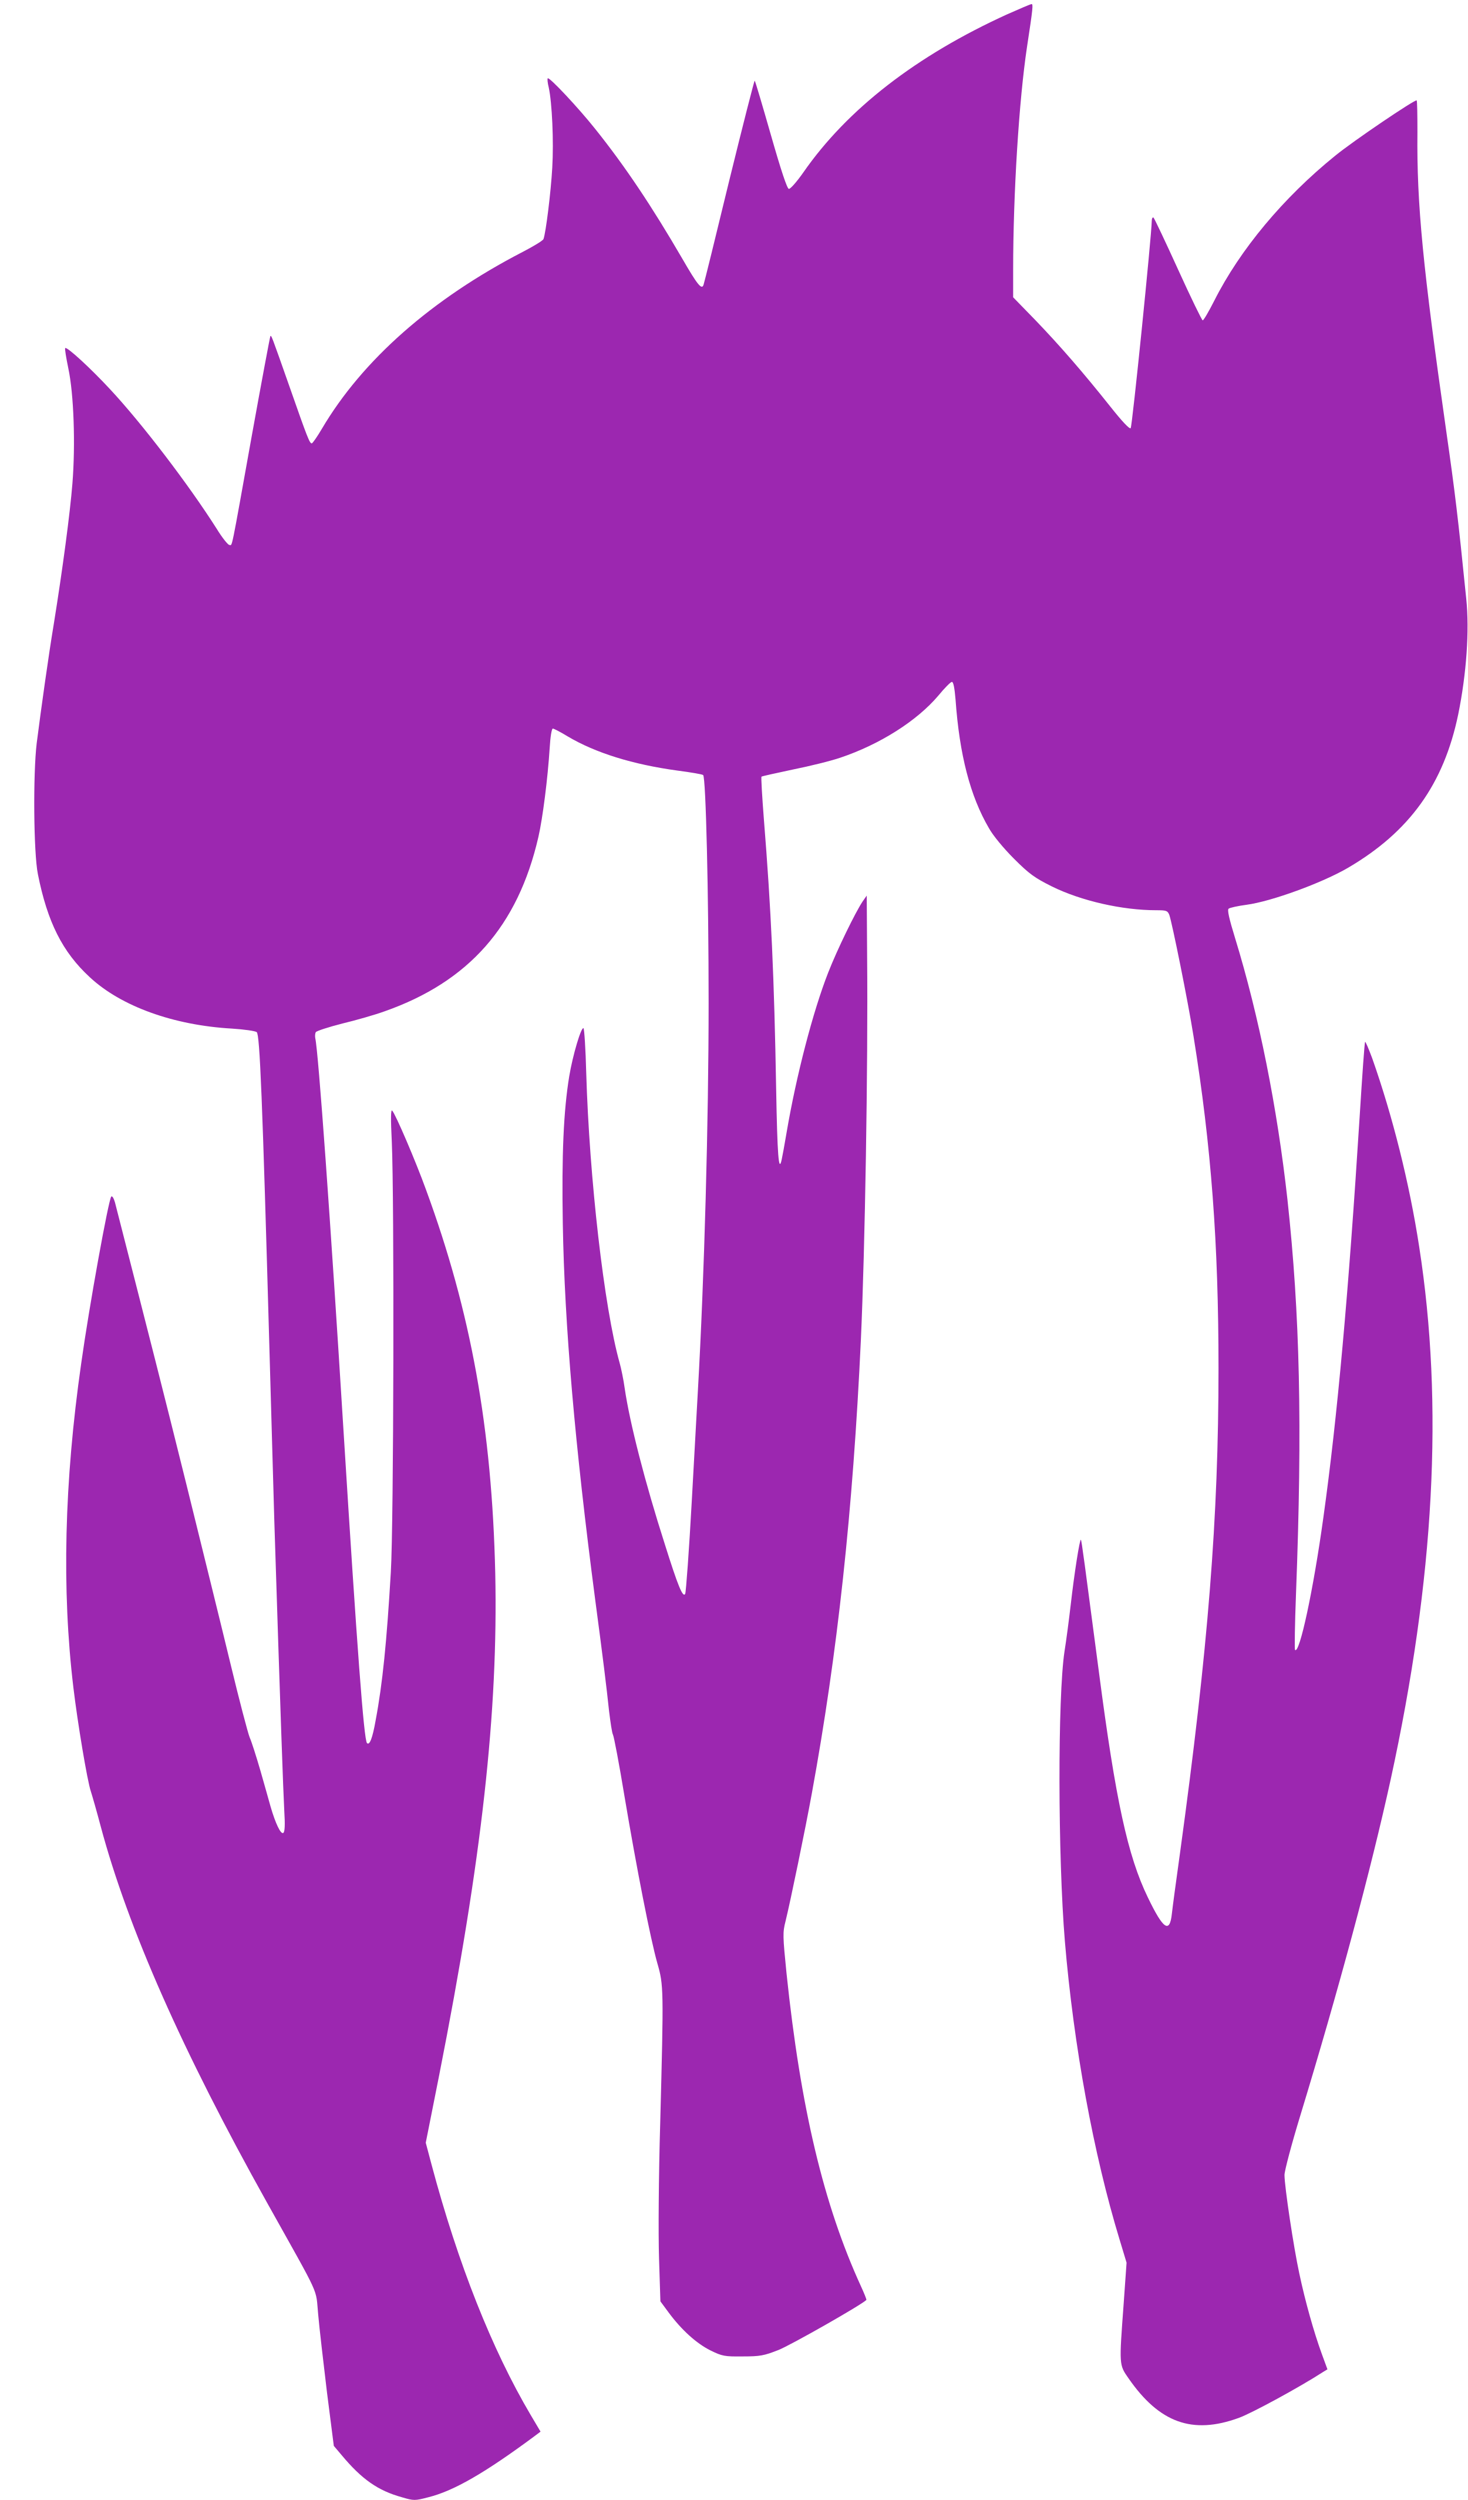 <?xml version="1.0" standalone="no"?>
<!DOCTYPE svg PUBLIC "-//W3C//DTD SVG 20010904//EN"
 "http://www.w3.org/TR/2001/REC-SVG-20010904/DTD/svg10.dtd">
<svg version="1.0" xmlns="http://www.w3.org/2000/svg"
 width="752pt" height="1280pt" viewBox="0 0 752 1280"
 preserveAspectRatio="xMidYMid meet">
<g transform="translate(0,1280) scale(0.1,-0.1)"
fill="#9c27b0" stroke="none">
<path d="M5160 12727 c-466 -212 -820 -486 -1045 -810 -33 -47 -66 -85 -74
-84 -9 1 -40 94 -92 276 -43 150 -80 276 -83 278 -2 2 -61 -229 -131 -514 -69
-285 -128 -524 -131 -531 -9 -28 -31 -1 -109 134 -156 268 -293 473 -446 664
-86 108 -235 267 -243 259 -3 -2 -1 -23 5 -47 17 -78 26 -274 18 -411 -7 -125
-33 -334 -45 -365 -3 -8 -51 -37 -107 -66 -466 -241 -821 -554 -1028 -905 -24
-41 -48 -75 -52 -75 -11 0 -22 28 -112 285 -97 276 -95 269 -100 264 -2 -3
-45 -232 -95 -509 -110 -613 -99 -560 -115 -560 -7 0 -37 37 -65 83 -143 225
-381 537 -545 713 -102 110 -222 220 -231 212 -3 -3 5 -50 16 -104 28 -130 37
-389 21 -589 -12 -151 -50 -438 -96 -723 -26 -156 -64 -427 -87 -607 -19 -158
-16 -560 6 -670 49 -246 126 -399 266 -528 160 -149 429 -246 728 -263 62 -4
119 -12 127 -18 16 -12 29 -336 65 -1616 11 -388 22 -784 25 -880 32 -1009 46
-1392 51 -1486 5 -79 3 -113 -5 -118 -13 -8 -40 49 -65 135 -8 30 -32 113 -52
184 -21 72 -45 148 -55 170 -9 22 -54 193 -99 380 -45 187 -147 599 -225 915
-119 479 -187 745 -366 1444 -6 21 -14 35 -19 30 -14 -15 -113 -561 -154 -854
-87 -607 -100 -1161 -40 -1660 21 -177 71 -477 89 -530 8 -25 31 -105 50 -177
140 -524 420 -1155 852 -1928 281 -503 249 -432 263 -575 6 -69 27 -248 45
-398 l35 -274 39 -46 c104 -125 187 -183 310 -217 61 -18 66 -18 135 0 129 32
288 123 543 312 l32 24 -51 86 c-198 335 -372 774 -507 1280 l-30 113 69 347
c219 1110 302 1859 287 2568 -17 741 -124 1337 -355 1965 -52 144 -157 389
-173 404 -7 8 -8 -40 -2 -159 13 -284 10 -1961 -5 -2205 -21 -356 -42 -568
-78 -759 -16 -91 -31 -128 -44 -115 -16 17 -51 487 -120 1594 -67 1082 -129
1946 -145 2015 -2 11 -1 25 3 31 4 6 65 26 136 44 71 17 168 45 215 62 433
152 684 437 789 893 22 96 48 299 58 458 3 53 10 97 16 97 5 0 40 -18 76 -40
143 -85 335 -144 562 -175 69 -9 128 -19 132 -23 14 -14 28 -608 28 -1167 0
-603 -22 -1405 -55 -1985 -3 -52 -17 -304 -31 -560 -14 -256 -30 -472 -34
-480 -12 -21 -37 40 -104 253 -102 318 -180 622 -206 800 -6 44 -18 102 -26
130 -79 281 -155 943 -171 1485 -3 122 -10 225 -14 228 -12 7 -55 -138 -73
-246 -29 -177 -39 -399 -33 -755 9 -522 62 -1131 166 -1925 41 -308 58 -447
71 -570 7 -57 15 -112 20 -121 5 -9 32 -151 59 -315 63 -374 133 -730 168
-854 33 -114 33 -129 15 -820 -8 -271 -10 -568 -6 -693 l7 -219 42 -57 c66
-89 142 -158 214 -194 61 -30 73 -32 166 -31 89 0 109 4 183 33 61 24 422 229
450 256 2 2 -11 34 -28 71 -191 417 -309 913 -381 1602 -19 190 -20 208 -5
266 24 97 102 474 135 656 131 716 210 1441 251 2321 21 461 37 1397 32 1959
l-2 315 -21 -30 c-37 -55 -131 -248 -176 -363 -79 -201 -164 -530 -213 -817
-11 -66 -23 -130 -26 -143 -15 -69 -22 25 -28 360 -10 574 -26 925 -63 1385
-9 117 -15 215 -12 217 2 2 74 18 159 36 85 17 195 44 245 61 202 68 392 188
502 318 32 39 63 70 69 70 8 1 14 -32 19 -91 20 -282 75 -494 171 -658 21 -38
76 -104 128 -156 79 -79 106 -98 196 -143 149 -73 358 -121 533 -121 52 0 58
-2 67 -24 14 -39 96 -444 124 -621 91 -564 128 -1060 128 -1700 0 -767 -53
-1432 -197 -2480 -20 -143 -39 -284 -42 -313 -11 -102 -44 -80 -123 84 -103
212 -165 498 -250 1149 -75 569 -89 678 -93 682 -6 5 -34 -174 -52 -332 -9
-77 -23 -185 -32 -240 -35 -233 -34 -1048 2 -1484 45 -535 147 -1090 280
-1526 l36 -119 -15 -212 c-23 -313 -24 -310 25 -380 158 -228 327 -289 564
-203 67 24 313 158 432 235 l23 14 -30 82 c-39 107 -84 266 -114 408 -29 133
-76 446 -76 505 0 21 36 157 80 301 197 646 363 1263 464 1724 224 1028 272
1918 146 2727 -50 326 -137 672 -241 966 -18 48 -34 86 -36 83 -3 -2 -15 -175
-28 -383 -57 -903 -114 -1538 -186 -2053 -51 -369 -122 -700 -145 -677 -3 3
-1 133 5 289 33 862 20 1430 -44 2018 -52 469 -146 940 -268 1337 -31 101 -41
145 -33 151 6 5 47 14 92 20 127 17 387 112 519 189 316 185 491 429 565 786
42 206 58 429 41 592 -42 416 -58 548 -102 855 -120 842 -152 1164 -148 1533
0 87 -1 161 -4 163 -7 7 -324 -207 -417 -283 -266 -215 -488 -481 -620 -743
-28 -55 -54 -100 -59 -100 -4 0 -61 117 -126 260 -65 143 -122 263 -126 266
-5 3 -9 -5 -9 -18 -1 -75 -100 -1052 -108 -1060 -6 -6 -45 36 -103 109 -140
176 -260 314 -386 445 l-113 116 0 139 c0 393 30 870 71 1143 31 202 32 220
23 219 -5 0 -61 -24 -124 -52z"/>
</g>
</svg>
